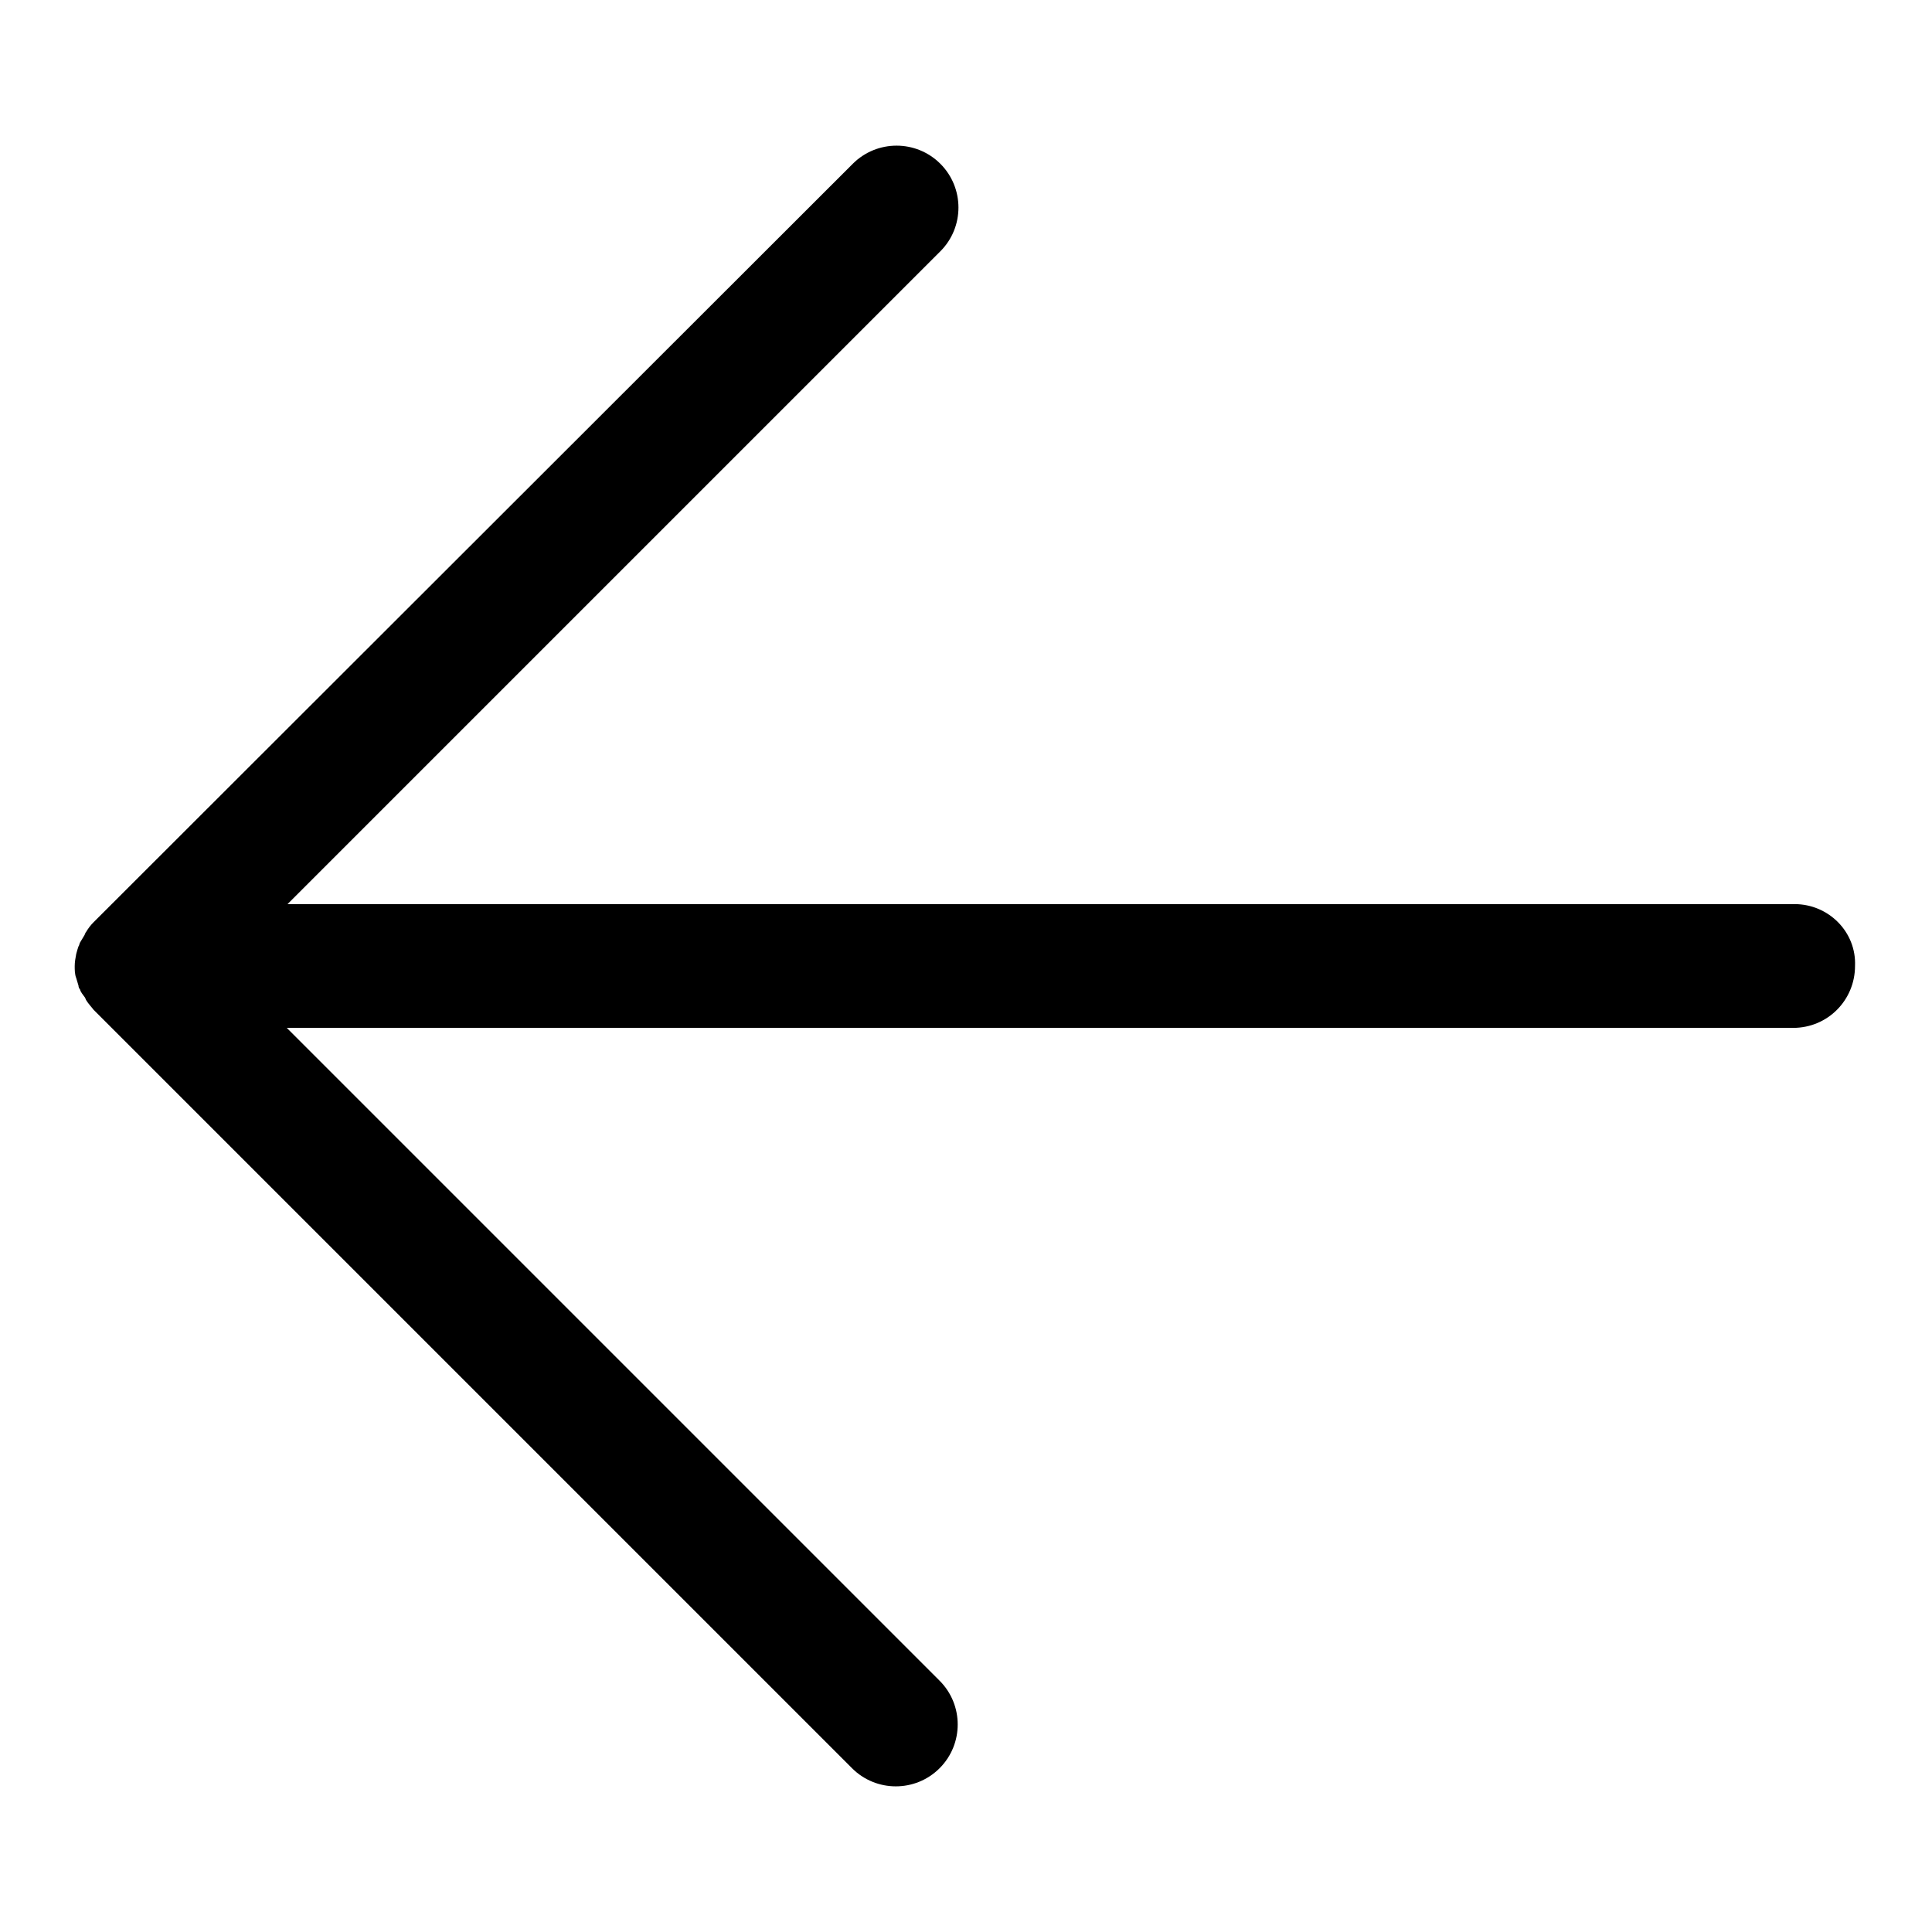 <?xml version="1.0" encoding="utf-8"?>
<!-- Svg Vector Icons : http://www.onlinewebfonts.com/icon -->
<!DOCTYPE svg PUBLIC "-//W3C//DTD SVG 1.1//EN" "http://www.w3.org/Graphics/SVG/1.1/DTD/svg11.dtd">
<svg version="1.1" xmlns="http://www.w3.org/2000/svg" xmlns:xlink="http://www.w3.org/1999/xlink" x="0px" y="0px" viewBox="0 0 256 256" enable-background="new 0 0 256 256" xml:space="preserve">
<g><g><path fill="#000000" d="M237.8,119.8H38.1l86.5-86.5c3.2-3.2,3.2-8.4,0-11.6c-3.2-3.2-8.4-3.2-11.6,0L12.4,122.2c-0.4,0.4-0.7,0.8-1,1.3c-0.1,0.1-0.1,0.2-0.2,0.4c-0.2,0.3-0.4,0.7-0.6,1c-0.1,0.2-0.1,0.4-0.2,0.5c-0.1,0.3-0.2,0.6-0.3,1c-0.1,0.5-0.2,1.1-0.2,1.6s0,1.1,0.2,1.6c0.1,0.3,0.2,0.7,0.3,1c0,0.2,0.1,0.4,0.2,0.5c0.1,0.4,0.4,0.7,0.6,1c0.1,0.1,0.1,0.2,0.2,0.4c0.3,0.5,0.7,0.9,1,1.3l100.5,100.5c1.6,1.6,3.7,2.4,5.8,2.4c2.1,0,4.2-0.8,5.8-2.4c3.2-3.2,3.2-8.4,0-11.6l-86.5-86.5h199.6c4.6,0,8.2-3.7,8.2-8.2C246,123.5,242.3,119.8,237.8,119.8z"/></g></g>
</svg>